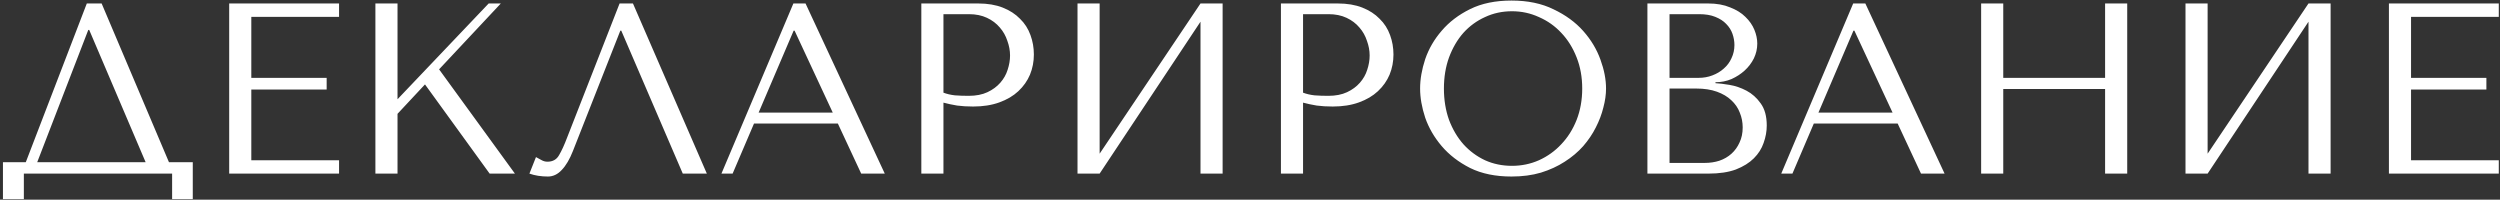 <?xml version="1.0" encoding="UTF-8"?> <svg xmlns="http://www.w3.org/2000/svg" width="576" height="46" viewBox="0 0 576 46" fill="none"><rect x="0" y="0" width="576" height="46" fill="#333333" stroke="none"/> <path d="M23.416 0.8H20L5.944 37.368H0.68V45.88H5.496V40H39.656V45.88H44.416V37.368H38.928L23.416 0.8ZM33.552 37.368H8.576L20.336 6.904H20.56L33.552 37.368ZM52.806 0.8V40H78.118V36.92H57.902V20.624H75.262V17.936H57.902V3.88H78.118V0.8H52.806ZM86.493 40H91.589V26.224L97.917 19.448L112.813 40H118.637L101.165 15.976L115.389 0.8H112.589L91.589 22.864V0.8H86.493V40ZM145.833 0.8H142.753L130.657 31.712C130.022 33.392 129.406 34.736 128.809 35.744C128.249 36.752 127.353 37.256 126.121 37.256C125.636 37.256 125.169 37.125 124.721 36.864C124.273 36.603 123.862 36.379 123.489 36.192L121.977 40C122.612 40.224 123.284 40.392 123.993 40.504C124.74 40.616 125.486 40.672 126.233 40.672C127.428 40.672 128.492 40.168 129.425 39.16C130.396 38.152 131.254 36.696 132.001 34.792L142.921 7.072H143.145L157.313 40H162.857L145.833 0.8ZM193.043 28.464L198.419 40H203.851L185.595 0.8H182.795L166.219 40H168.795L173.723 28.464H193.043ZM191.867 25.944H174.787L182.851 7.072H183.075L191.867 25.944ZM217.371 23.648C218.341 23.909 219.387 24.133 220.507 24.32C221.627 24.469 222.859 24.544 224.203 24.544C226.48 24.544 228.496 24.227 230.251 23.592C232.005 22.957 233.461 22.099 234.619 21.016C235.813 19.896 236.709 18.627 237.307 17.208C237.904 15.752 238.203 14.203 238.203 12.56C238.203 10.992 237.941 9.499 237.419 8.08C236.896 6.624 236.093 5.373 235.011 4.328C233.965 3.245 232.64 2.387 231.035 1.752C229.429 1.117 227.544 0.8 225.379 0.8H212.275V40H217.371V23.648ZM217.371 3.264H223.251C224.819 3.264 226.2 3.544 227.395 4.104C228.589 4.664 229.579 5.411 230.363 6.344C231.147 7.24 231.725 8.267 232.099 9.424C232.509 10.544 232.715 11.664 232.715 12.784C232.715 13.867 232.528 14.968 232.155 16.088C231.819 17.171 231.259 18.16 230.475 19.056C229.691 19.952 228.701 20.68 227.507 21.24C226.312 21.8 224.875 22.08 223.195 22.08C222.037 22.08 220.973 22.043 220.003 21.968C219.032 21.856 218.155 21.651 217.371 21.352V3.264ZM253.355 35.408V0.8H248.259V40H253.355L276.595 5V40H281.691V0.8H276.595L253.355 35.408ZM300.222 23.648C301.193 23.909 302.238 24.133 303.358 24.32C304.478 24.469 305.71 24.544 307.054 24.544C309.332 24.544 311.348 24.227 313.102 23.592C314.857 22.957 316.313 22.099 317.47 21.016C318.665 19.896 319.561 18.627 320.158 17.208C320.756 15.752 321.054 14.203 321.054 12.56C321.054 10.992 320.793 9.499 320.27 8.08C319.748 6.624 318.945 5.373 317.862 4.328C316.817 3.245 315.492 2.387 313.886 1.752C312.281 1.117 310.396 0.8 308.23 0.8H295.126V40H300.222V23.648ZM300.222 3.264H306.102C307.67 3.264 309.052 3.544 310.246 4.104C311.441 4.664 312.43 5.411 313.214 6.344C313.998 7.24 314.577 8.267 314.95 9.424C315.361 10.544 315.566 11.664 315.566 12.784C315.566 13.867 315.38 14.968 315.006 16.088C314.67 17.171 314.11 18.16 313.326 19.056C312.542 19.952 311.553 20.68 310.358 21.24C309.164 21.8 307.726 22.08 306.046 22.08C304.889 22.08 303.825 22.043 302.854 21.968C301.884 21.856 301.006 21.651 300.222 21.352V3.264ZM327.191 20.4C327.191 22.491 327.583 24.731 328.367 27.12C329.188 29.472 330.457 31.656 332.175 33.672C333.892 35.688 336.076 37.368 338.727 38.712C341.377 40.019 344.551 40.672 348.247 40.672C350.748 40.672 353.007 40.373 355.023 39.776C357.076 39.141 358.905 38.301 360.511 37.256C362.153 36.211 363.572 35.016 364.767 33.672C365.961 32.291 366.932 30.853 367.679 29.36C368.463 27.829 369.041 26.299 369.415 24.768C369.825 23.237 370.031 21.781 370.031 20.4C370.031 18.309 369.601 16.088 368.743 13.736C367.884 11.347 366.559 9.144 364.767 7.128C362.975 5.112 360.697 3.451 357.935 2.144C355.209 0.8 351.98 0.128 348.247 0.128C344.551 0.128 341.377 0.781 338.727 2.088C336.076 3.395 333.892 5.056 332.175 7.072C330.457 9.051 329.188 11.235 328.367 13.624C327.583 16.013 327.191 18.272 327.191 20.4ZM332.679 20.4C332.679 17.787 333.071 15.397 333.855 13.232C334.676 11.029 335.777 9.144 337.159 7.576C338.577 6.008 340.239 4.795 342.143 3.936C344.047 3.04 346.119 2.592 348.359 2.592C350.561 2.592 352.633 3.04 354.575 3.936C356.553 4.795 358.271 6.008 359.727 7.576C361.22 9.144 362.396 11.029 363.255 13.232C364.113 15.397 364.543 17.787 364.543 20.4C364.543 23.013 364.113 25.421 363.255 27.624C362.396 29.789 361.22 31.656 359.727 33.224C358.271 34.792 356.553 36.024 354.575 36.92C352.633 37.779 350.561 38.208 348.359 38.208C346.119 38.208 344.047 37.779 342.143 36.92C340.239 36.024 338.577 34.792 337.159 33.224C335.777 31.656 334.676 29.789 333.855 27.624C333.071 25.421 332.679 23.013 332.679 20.4ZM379.564 40H393.62C396.121 40 398.23 39.683 399.948 39.048C401.665 38.376 403.046 37.517 404.092 36.472C405.137 35.427 405.884 34.251 406.332 32.944C406.817 31.6 407.06 30.256 407.06 28.912C407.06 26.784 406.593 25.085 405.66 23.816C404.764 22.547 403.681 21.576 402.412 20.904C401.142 20.232 399.836 19.784 398.492 19.56C397.148 19.336 396.065 19.205 395.244 19.168V18.944C396.55 18.944 397.782 18.701 398.94 18.216C400.097 17.693 401.105 17.04 401.964 16.256C402.86 15.435 403.569 14.501 404.092 13.456C404.614 12.373 404.876 11.235 404.876 10.04C404.876 8.995 404.652 7.931 404.204 6.848C403.756 5.765 403.065 4.776 402.132 3.88C401.236 2.984 400.06 2.256 398.604 1.696C397.185 1.099 395.505 0.8 393.564 0.8H379.564V40ZM384.66 37.536V20.4H390.82C392.649 20.4 394.236 20.643 395.58 21.128C396.924 21.613 398.025 22.267 398.884 23.088C399.78 23.909 400.433 24.861 400.844 25.944C401.292 27.027 401.516 28.165 401.516 29.36C401.516 30.667 401.273 31.824 400.788 32.832C400.34 33.84 399.724 34.699 398.94 35.408C398.156 36.117 397.222 36.659 396.14 37.032C395.094 37.368 393.974 37.536 392.78 37.536H384.66ZM384.66 17.936V3.264H391.492C392.948 3.264 394.18 3.469 395.188 3.88C396.233 4.291 397.073 4.832 397.708 5.504C398.38 6.176 398.865 6.941 399.164 7.8C399.462 8.659 399.612 9.517 399.612 10.376C399.612 11.459 399.388 12.467 398.94 13.4C398.529 14.333 397.932 15.136 397.148 15.808C396.401 16.48 395.524 17.003 394.516 17.376C393.545 17.749 392.5 17.936 391.38 17.936H384.66ZM437.223 28.464L442.599 40H448.031L429.775 0.8H426.975L410.399 40H412.975L417.903 28.464H437.223ZM436.047 25.944H418.967L427.031 7.072H427.255L436.047 25.944ZM461.55 20.512H485.014V40H490.11V0.8H485.014V17.936H461.55V0.8H456.454V40H461.55V20.512ZM508.636 35.408V0.8H503.54V40H508.636L531.876 5V40H536.972V0.8H531.876L508.636 35.408ZM550.408 0.8V40H575.72V36.92H555.504V20.624H572.864V17.936H555.504V3.88H575.72V0.8H550.408Z" fill="white"></path> </svg> 